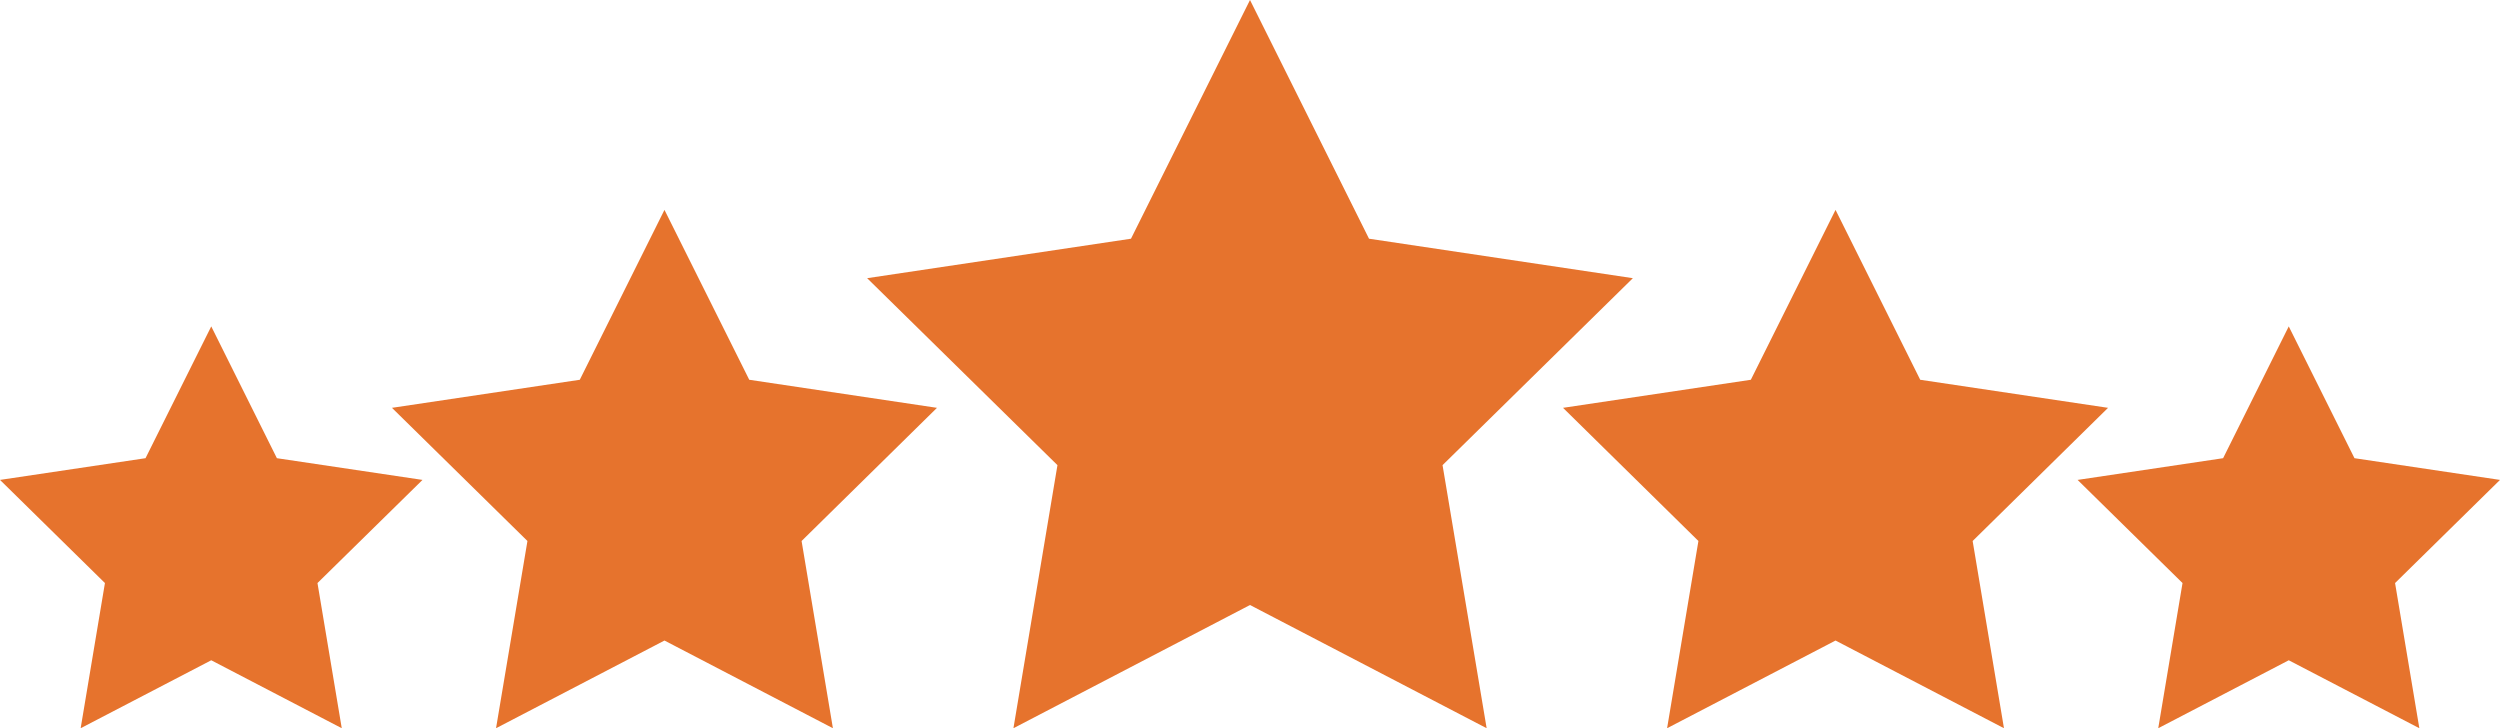 <svg id="objects" xmlns="http://www.w3.org/2000/svg" version="1.1" viewBox="0 0 2913.6 848.7">
  
  <defs>
    <style>
      .st0 {
        fill: #e6732d;
      }
    </style>
  </defs>
  <polygon class="st0" points="1456.8 0 1595.5 278.2 1903 324.2 1681.2 542.1 1732.6 848.7 1456.8 705.1 1181.1 848.7 1232.4 542.1 1010.6 324.2 1318.1 278.2 1456.8 0"></polygon>
  <polygon class="st0" points="774.4 244.6 873.2 442.6 1092 475.3 934.2 630.5 970.7 848.7 774.4 746.5 578.1 848.7 614.7 630.5 456.8 475.3 675.7 442.6 774.4 244.6"></polygon>
  <polygon class="st0" points="246.2 380.4 322.7 534 492.4 559.3 370 679.5 398.3 848.7 246.2 769.5 94 848.7 122.3 679.5 0 559.3 169.6 534 246.2 380.4"></polygon>
  <polygon class="st0" points="2139.2 244.6 2237.9 442.6 2456.8 475.3 2299 630.5 2335.5 848.7 2139.2 746.5 1942.9 848.7 1979.4 630.5 1821.6 475.3 2040.5 442.6 2139.2 244.6"></polygon>
  <polygon class="st0" points="2667.4 380.4 2744 534 2913.6 559.3 2791.3 679.5 2819.6 848.7 2667.4 769.5 2515.3 848.7 2543.6 679.5 2421.3 559.3 2590.9 534 2667.4 380.4"></polygon>
</svg>